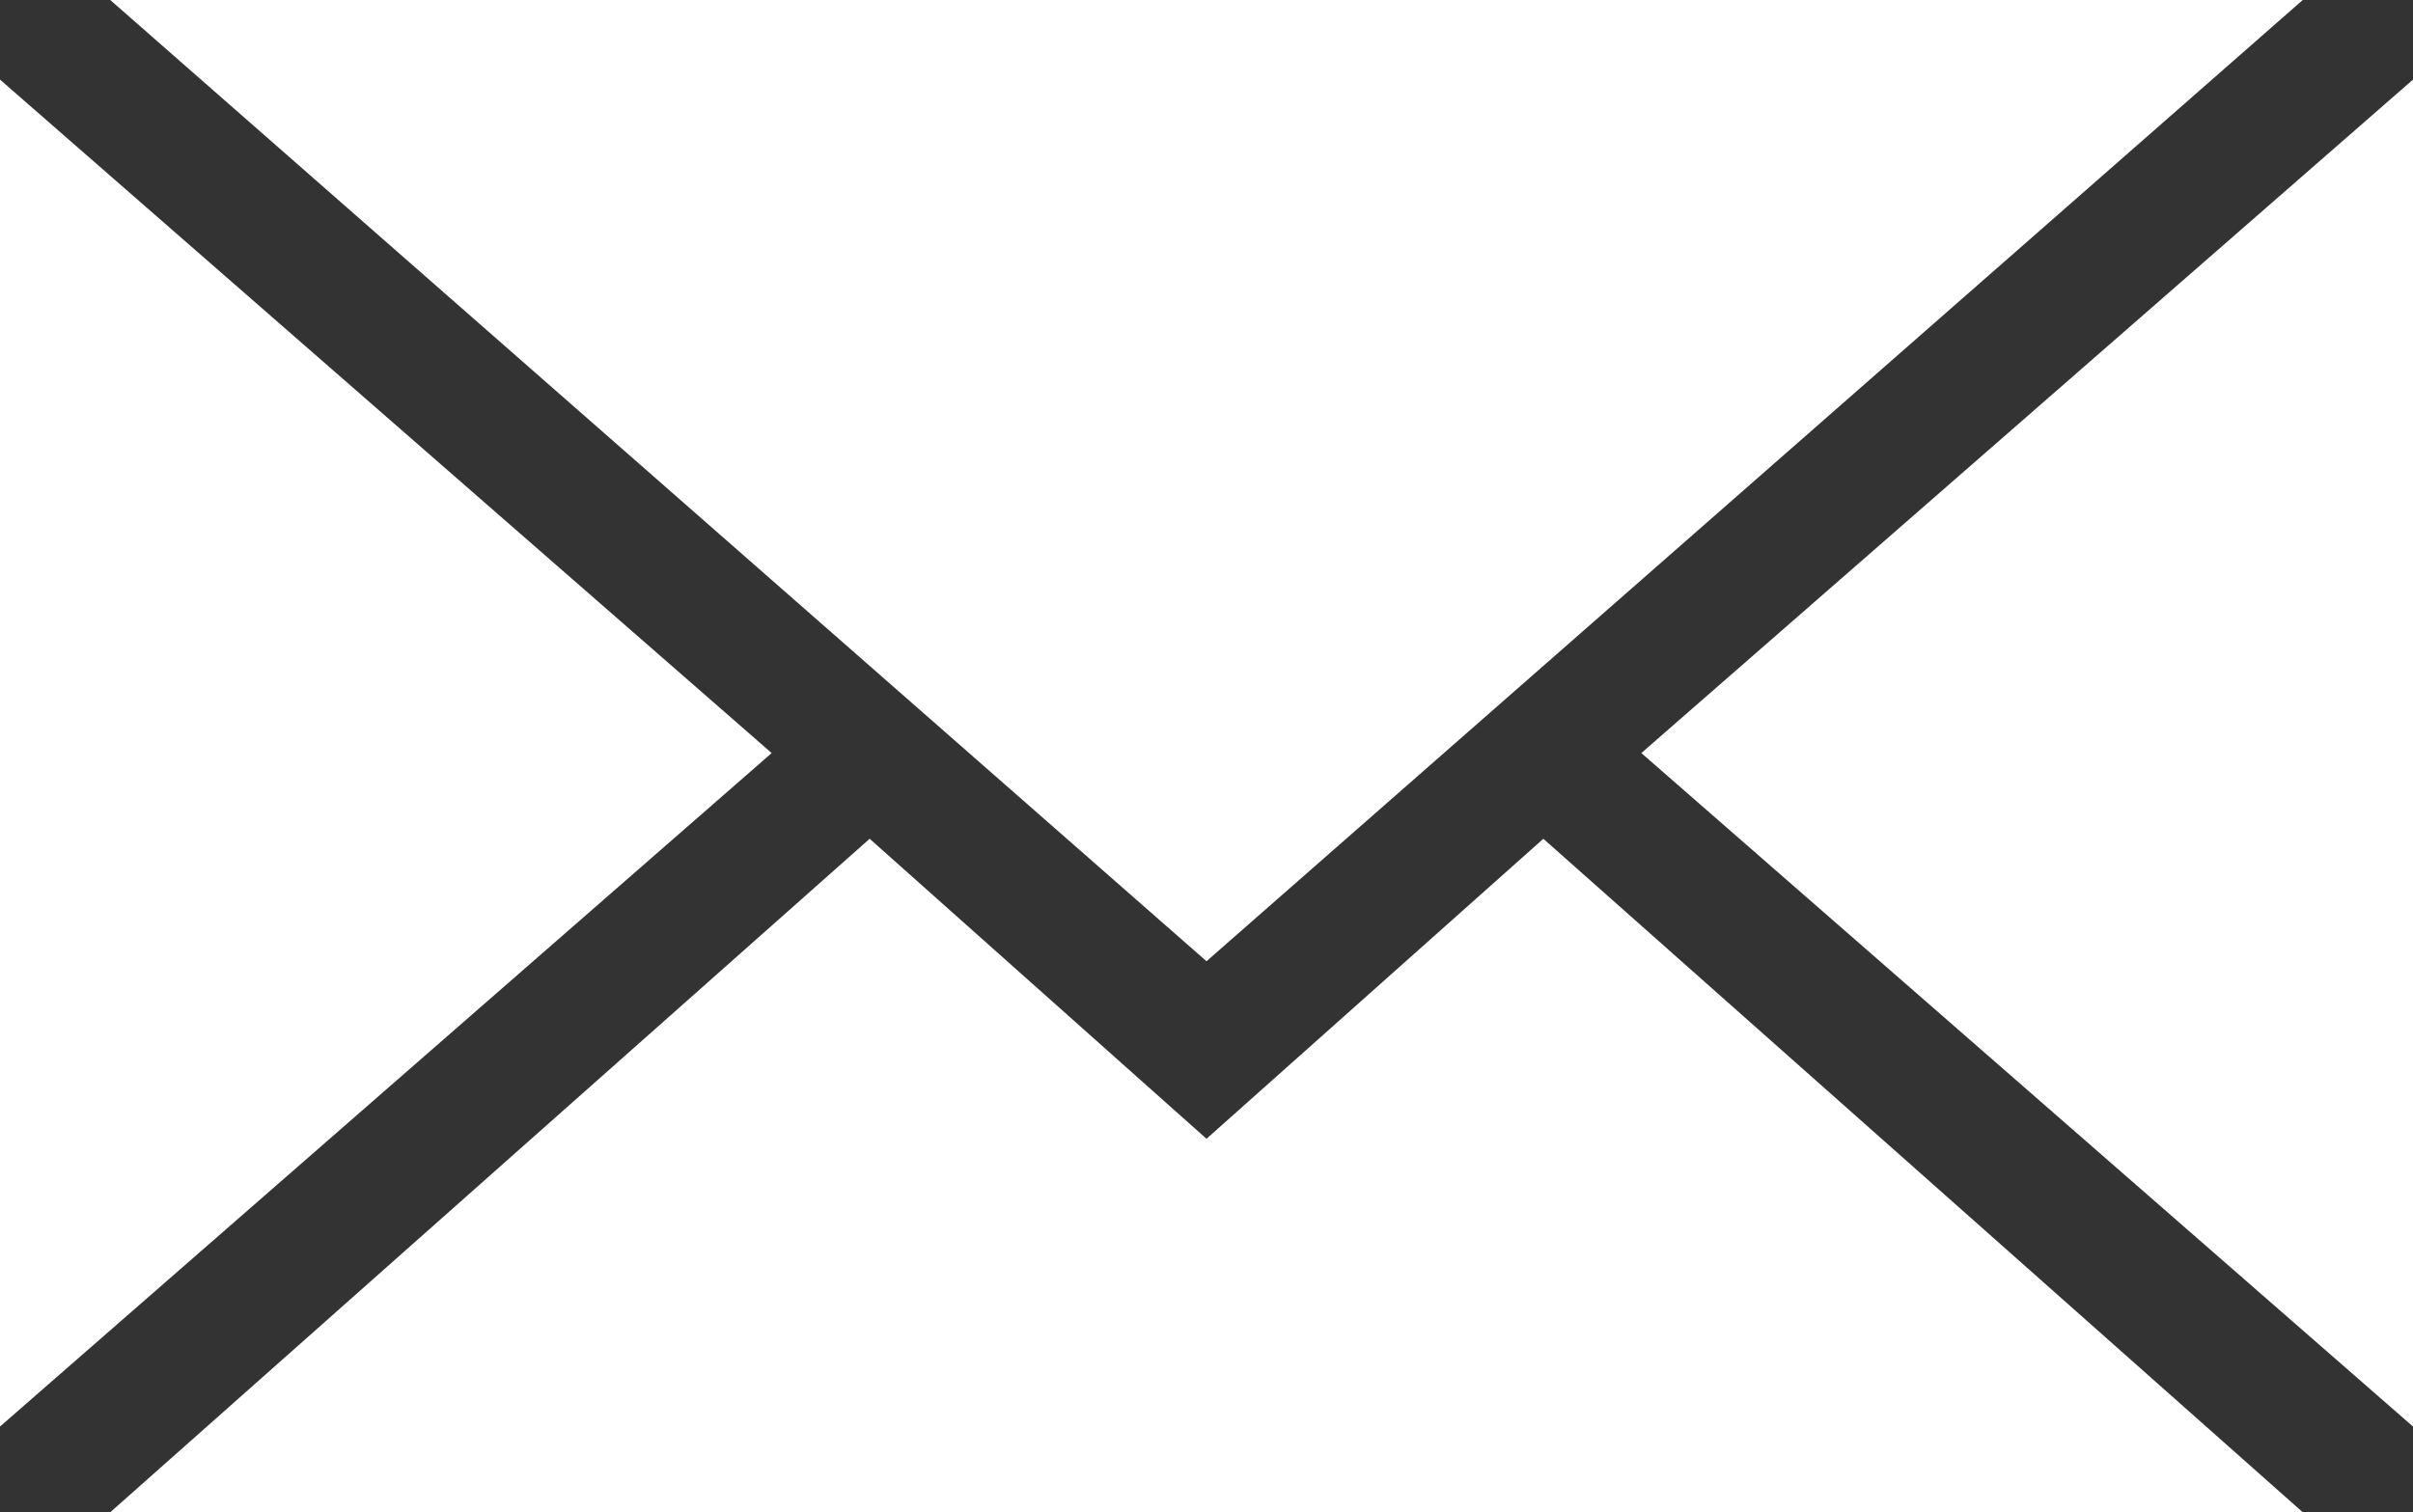 <?xml version="1.0" encoding="utf-8"?>
<!-- Generator: Adobe Illustrator 23.0.6, SVG Export Plug-In . SVG Version: 6.00 Build 0)  -->
<svg version="1.1" id="レイヤー_1" xmlns="http://www.w3.org/2000/svg" xmlns:xlink="http://www.w3.org/1999/xlink" x="0px"
	 y="0px" viewBox="0 0 39.4 24.7" style="enable-background:new 0 0 39.4 24.7;" xml:space="preserve">
<rect x="0" y="0" width="39.4" height="24.7" fill="#333333" stroke="none"/>
<style type="text/css">
	.st0{fill:#FFFFFF;}
</style>
<g>
	<polygon class="st0" points="19.7,15.7 1.8,0 37.6,0 	"/>
	<polygon class="st0" points="12.6,12.3 0,23.3 0,1.3 	"/>
	<polygon class="st0" points="14.2,13.7 19.7,18.6 25.2,13.7 37.6,24.7 1.8,24.7 	"/>
	<polygon class="st0" points="26.8,12.3 39.4,1.3 39.4,23.3 	"/>
</g>
</svg>
